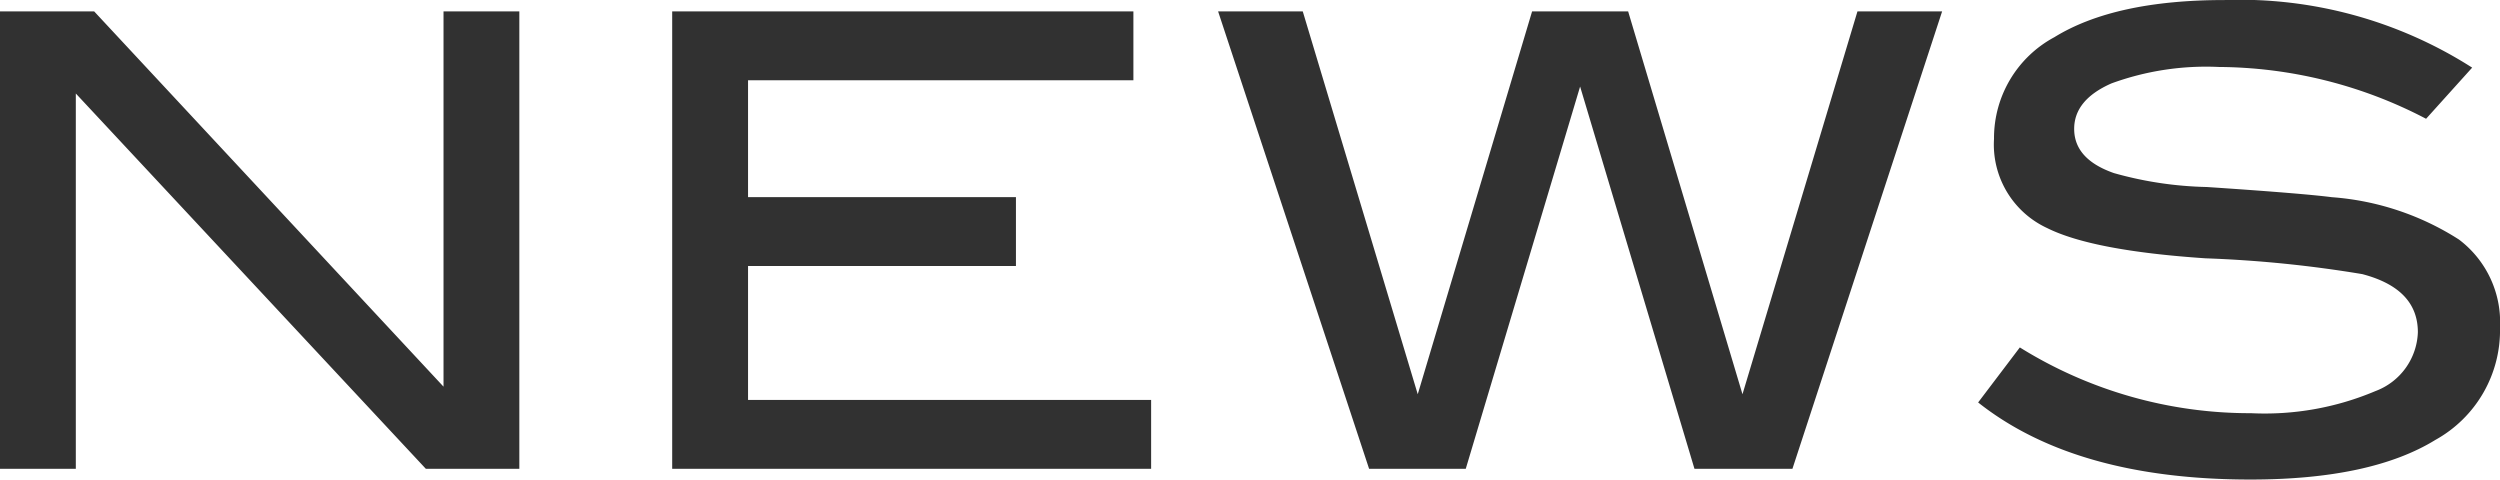 <svg xmlns="http://www.w3.org/2000/svg" width="122.667" height="23.529" viewBox="0 0 122.667 23.529">
  <path id="パス_57" data-name="パス 57" d="M29.233,0H24.645L7.471-18.414V0H3.751V-22.444H8.37L25.513-4.03V-22.444h3.72Zm31,0h-23.5V-22.444h22.63v3.379H40.455v5.735H53.6v3.379H40.455v6.572H60.233ZM99.045-22.444,91.7,0H86.893L81.282-18.755,75.671,0H70.928L63.519-22.444h4.154L73.315-3.658l5.611-18.786h4.712L89.249-3.658l5.642-18.786Zm23.746,5.27a22.177,22.177,0,0,0-10.168-2.542,13.534,13.534,0,0,0-5.27.806q-1.829.806-1.829,2.232,0,1.488,1.953,2.17a18.124,18.124,0,0,0,4.557.682q4.65.31,6.138.5a13.377,13.377,0,0,1,6.231,2.077,5.078,5.078,0,0,1,2.015,4.309,6.147,6.147,0,0,1-3.162,5.518Q120.094.527,114.173.527q-8.587,0-13.361-3.782l2.046-2.7A21.358,21.358,0,0,0,114.2-2.728a13.926,13.926,0,0,0,6.107-1.085A3.2,3.2,0,0,0,122.388-6.7q0-2.139-2.728-2.852a59.416,59.416,0,0,0-7.688-.775q-5.549-.372-7.781-1.488a4.512,4.512,0,0,1-2.6-4.371,5.618,5.618,0,0,1,2.961-4.991Q107.508-23,112.9-23a21.183,21.183,0,0,1,12.152,3.317Z" transform="translate(-3.751 23.002)" fill="#313131"/>
</svg>
